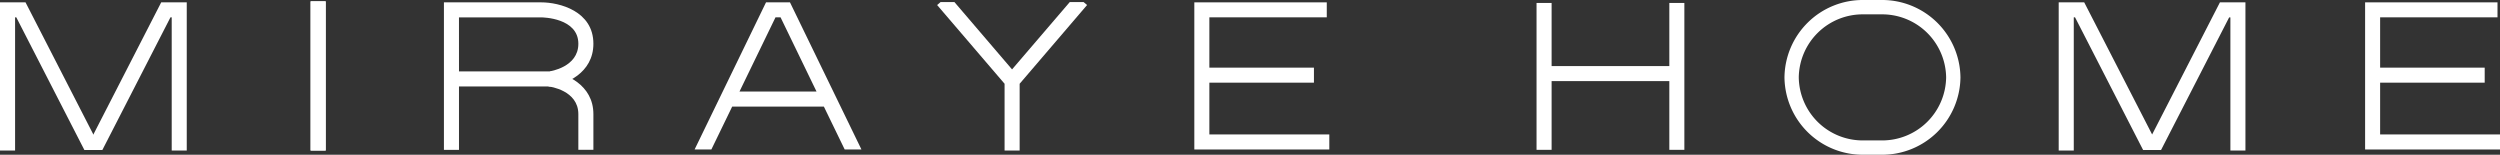<svg xmlns="http://www.w3.org/2000/svg" xmlns:xlink="http://www.w3.org/1999/xlink" width="240" height="14.855" viewBox="0 0 240 14.855">
  <rect x="0" y="0" width="240" height="14.855" fill="#333333" stroke="none"/>
  <defs>
    <clipPath id="clip-path">
      <rect id="長方形_45" data-name="長方形 45" width="240" height="14.855" fill="#fff"/>
    </clipPath>
  </defs>
  <g id="グループ_123" data-name="グループ 123" transform="translate(0 0)">
    <path id="パス_54" data-name="パス 54" d="M0,.341V14.565H1.448V1.782h.118L8.1,14.515H9.36V13.071H8.985L2.451.341Z" transform="translate(0 -0.115)" fill="#fff"/>
    <path id="パス_55" data-name="パス 55" d="M19.823.341l-6.535,12.73h-.373v1.444h1.258L20.71,1.782h.121V14.565h1.444V.341Z" transform="translate(-4.347 -0.115)" fill="#fff"/>
    <path id="パス_56" data-name="パス 56" d="M297.918.341V14.565h1.447V1.782h.124l6.532,12.733h1.259V13.071h-.369L300.368.341Z" transform="translate(-100.283 -0.115)" fill="#fff"/>
    <path id="パス_57" data-name="パス 57" d="M317.744.341l-6.532,12.73h-.377v1.444h1.257l6.539-12.733h.118V14.565h1.444V.341Z" transform="translate(-104.631 -0.115)" fill="#fff"/>
    <rect id="長方形_38" data-name="長方形 38" width="1.446" height="14.323" transform="translate(29.819 0.127)" fill="#fff"/>
    <rect id="長方形_39" data-name="長方形 39" width="1.446" height="14.323" transform="translate(29.819 0.127)" fill="#fff"/>
    <path id="パス_58" data-name="パス 58" d="M172.832.341V14.466h12.959V13.021H174.276V1.779h11.271V.341Z" transform="translate(-58.177 -0.115)" fill="#fff"/>
    <rect id="長方形_40" data-name="長方形 40" width="10.76" height="1.442" transform="translate(115.378 6.494)" fill="#fff"/>
    <path id="パス_59" data-name="パス 59" d="M342.258.341V14.466h12.95V13.021H343.7V1.779h11.268V.341Z" transform="translate(-115.208 -0.115)" fill="#fff"/>
    <rect id="長方形_41" data-name="長方形 41" width="10.76" height="1.442" transform="translate(227.771 6.494)" fill="#fff"/>
    <g id="グループ_86" data-name="グループ 86" transform="translate(0 0)">
      <g id="グループ_85" data-name="グループ 85" clip-path="url(#clip-path)">
        <path id="パス_60" data-name="パス 60" d="M65.687,14.5H64.241V.341h9.344c1.731,0,5.005.83,5.005,3.974,0,2.841-2.7,3.925-4.133,4.1l-8.771,0Zm0-7.529H74.37c.027-.011,2.776-.386,2.776-2.654,0-2.486-3.418-2.533-3.561-2.533h-7.9Z" transform="translate(-21.624 -0.115)" fill="#fff"/>
        <path id="パス_61" data-name="パス 61" d="M83.685,17.864H82.24V14.435c0-2.285-2.746-2.646-2.864-2.657l.176-1.442c1.429.17,4.133,1.254,4.133,4.1Z" transform="translate(-26.719 -3.48)" fill="#fff"/>
        <rect id="長方形_42" data-name="長方形 42" width="1.446" height="14.1" transform="translate(147.508 0.284)" fill="#fff"/>
        <rect id="長方形_43" data-name="長方形 43" width="1.443" height="14.1" transform="translate(160.256 0.284)" fill="#fff"/>
        <rect id="長方形_44" data-name="長方形 44" width="12.659" height="1.442" transform="translate(148.318 6.344)" fill="#fff"/>
        <path id="パス_62" data-name="パス 62" d="M267.542,14.855h-1.727a7.513,7.513,0,0,1-7.581-7.428A7.518,7.518,0,0,1,265.816,0h1.727a7.522,7.522,0,0,1,7.586,7.427,7.517,7.517,0,0,1-7.586,7.428M265.816,1.378a6.137,6.137,0,0,0-6.209,6.049,6.136,6.136,0,0,0,6.209,6.053h1.727a6.138,6.138,0,0,0,6.211-6.053,6.139,6.139,0,0,0-6.211-6.049Z" transform="translate(-86.925 0)" fill="#fff"/>
        <path id="パス_63" data-name="パス 63" d="M148.345.3l-5.54,6.463L137.274.3h-1.331l-.331.284,6.475,7.557v6.411h1.447V8.143l6.474-7.56L149.674.3Z" transform="translate(-45.648 -0.101)" fill="#fff"/>
        <path id="パス_64" data-name="パス 64" d="M102.126,14.466l2-4.12h8.8l2,4.12h1.608L109.673.34h-2.3l-6.857,14.126Zm6.156-12.684h.488L112.22,8.9h-7.393Z" transform="translate(-33.835 -0.115)" fill="#fff"/>
      </g>
    </g>
  </g>
</svg>
